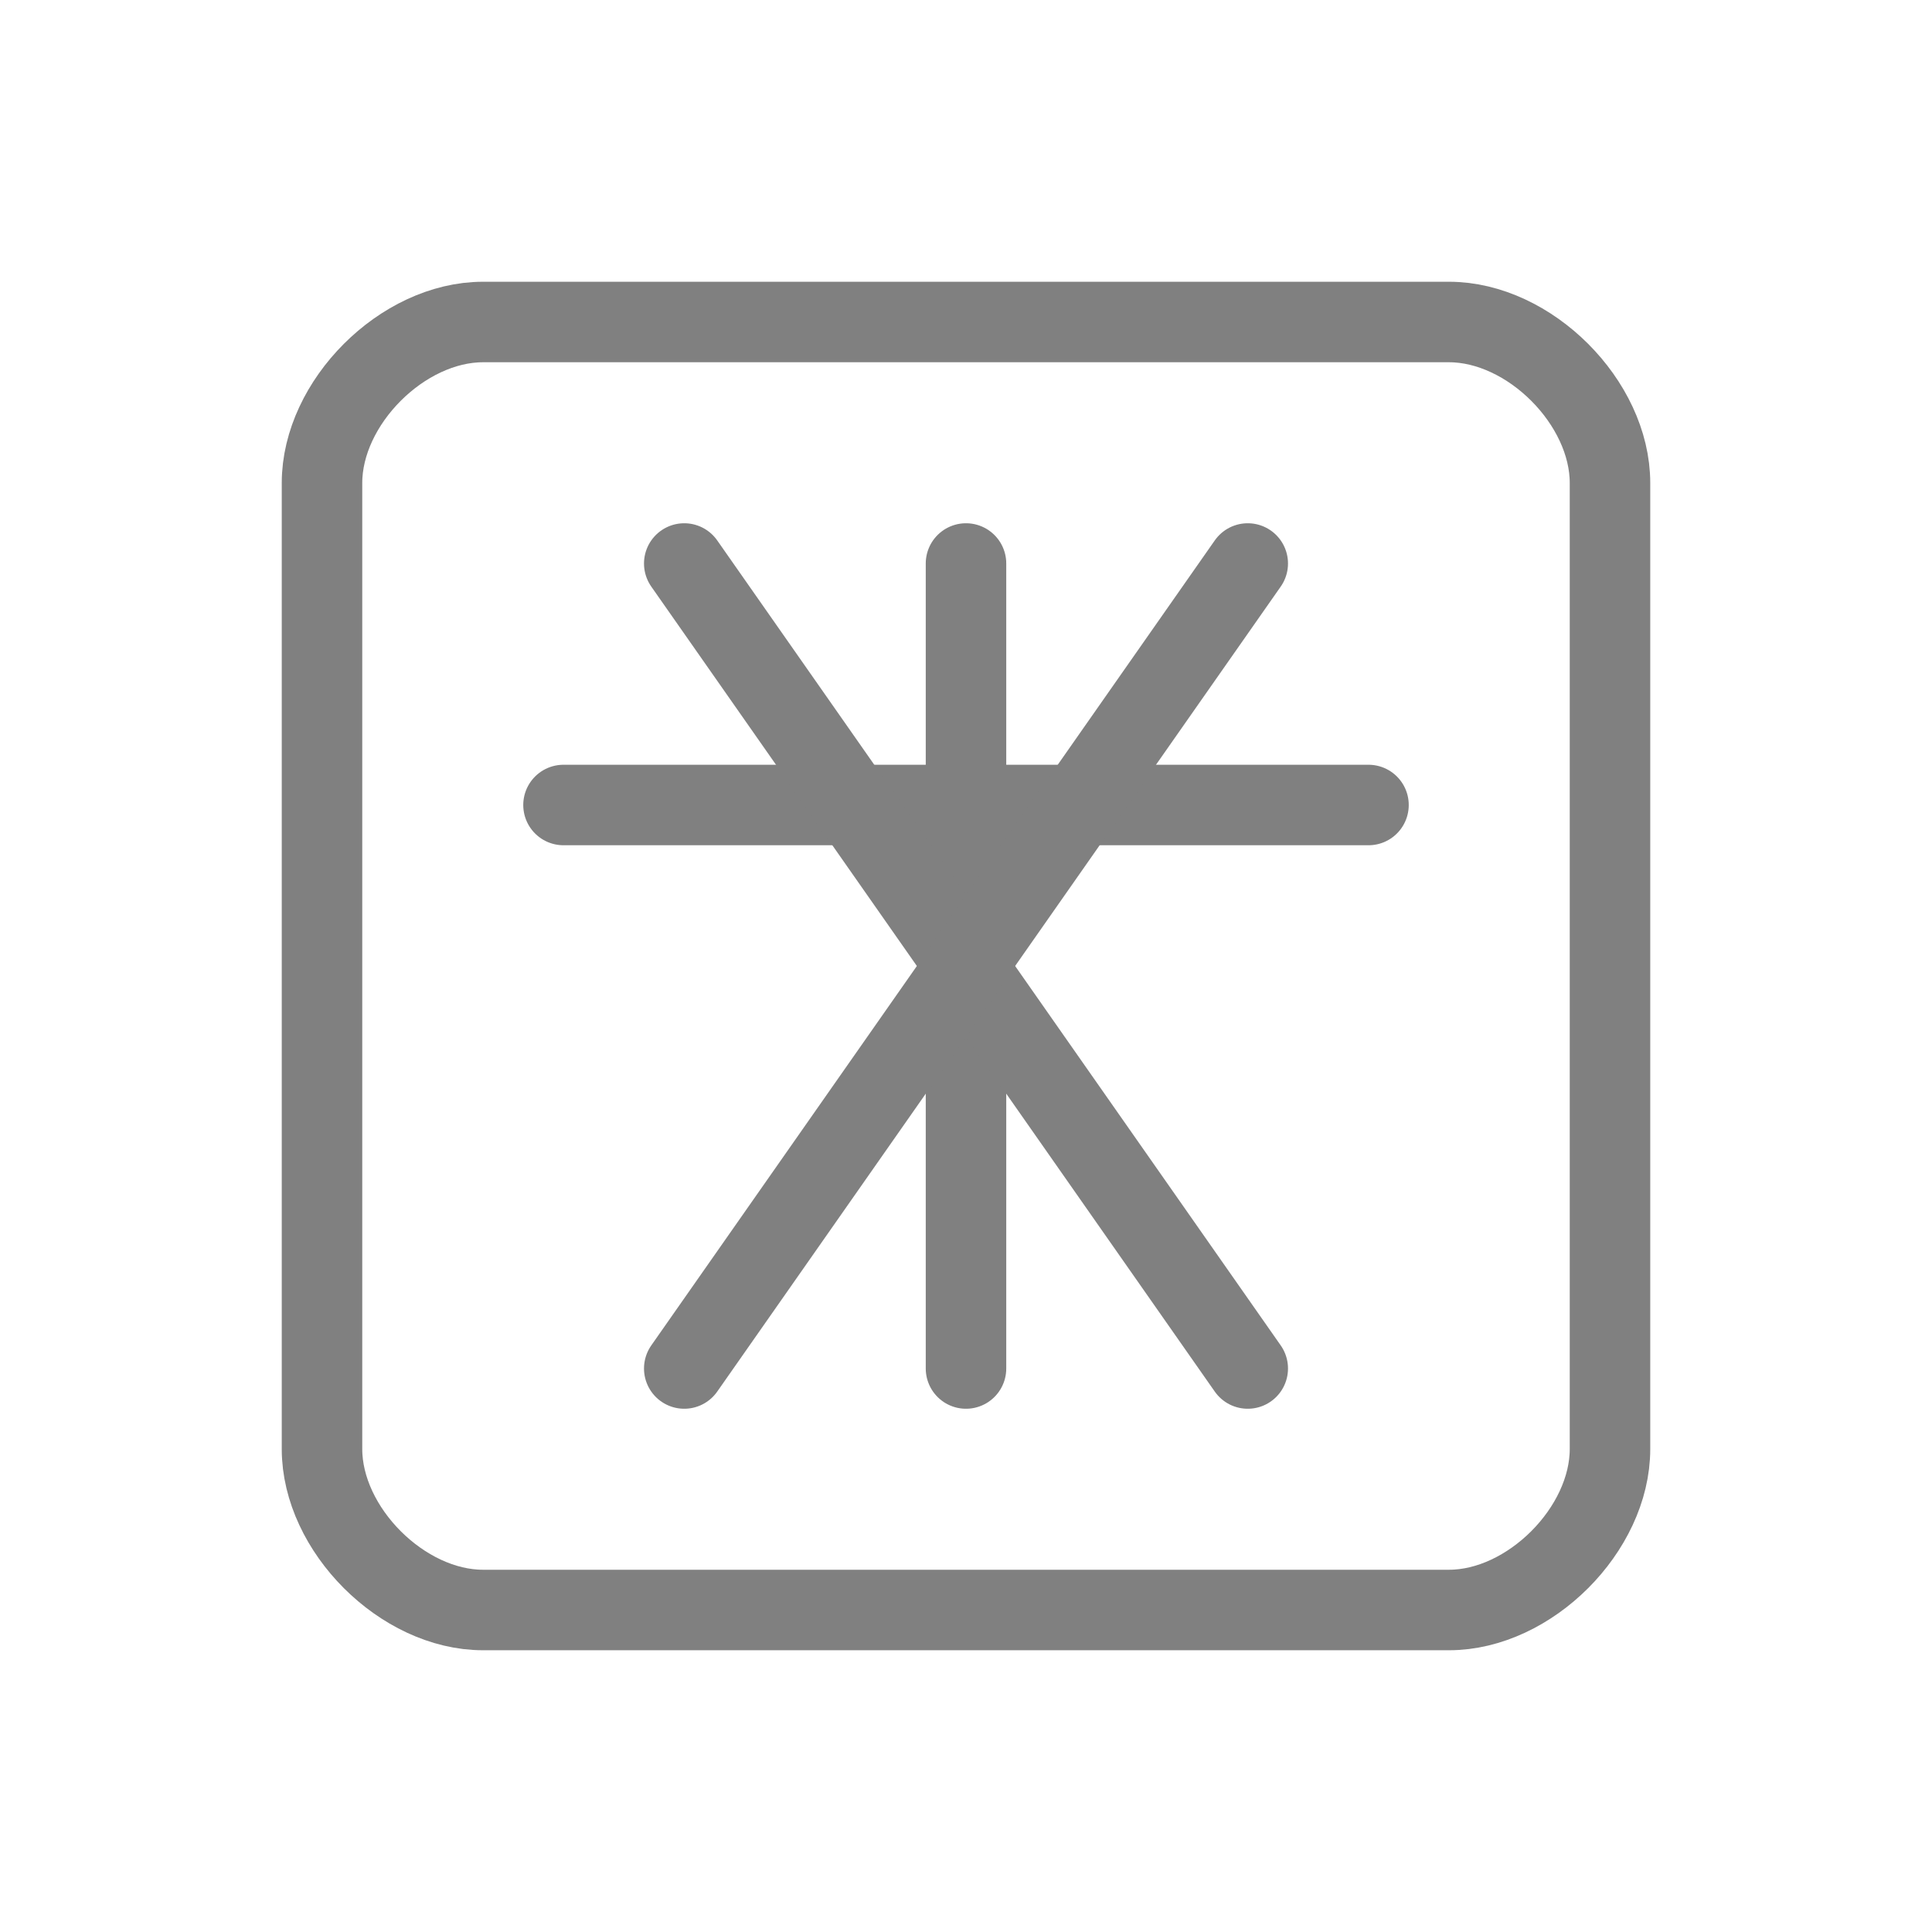 <svg width="48" height="48" viewBox="0 0 48 48" fill="none" xmlns="http://www.w3.org/2000/svg">
  <path d="M12 8H36C38 8 40 10 40 12V36C40 38 38 40 36 40H12C10 40 8 38 8 36V12C8 10 10 8 12 8Z" stroke="gray" stroke-width="2" stroke-linecap="round" stroke-linejoin="round"/>
  <path d="M14 20H34" stroke="gray" stroke-width="2" stroke-linecap="round"/>
  <path d="M24 14V34" stroke="gray" stroke-width="2" stroke-linecap="round"/>
  <path d="M17 14L31 34" stroke="gray" stroke-width="2" stroke-linecap="round"/>
  <path d="M31 14L17 34" stroke="gray" stroke-width="2" stroke-linecap="round"/>
</svg>